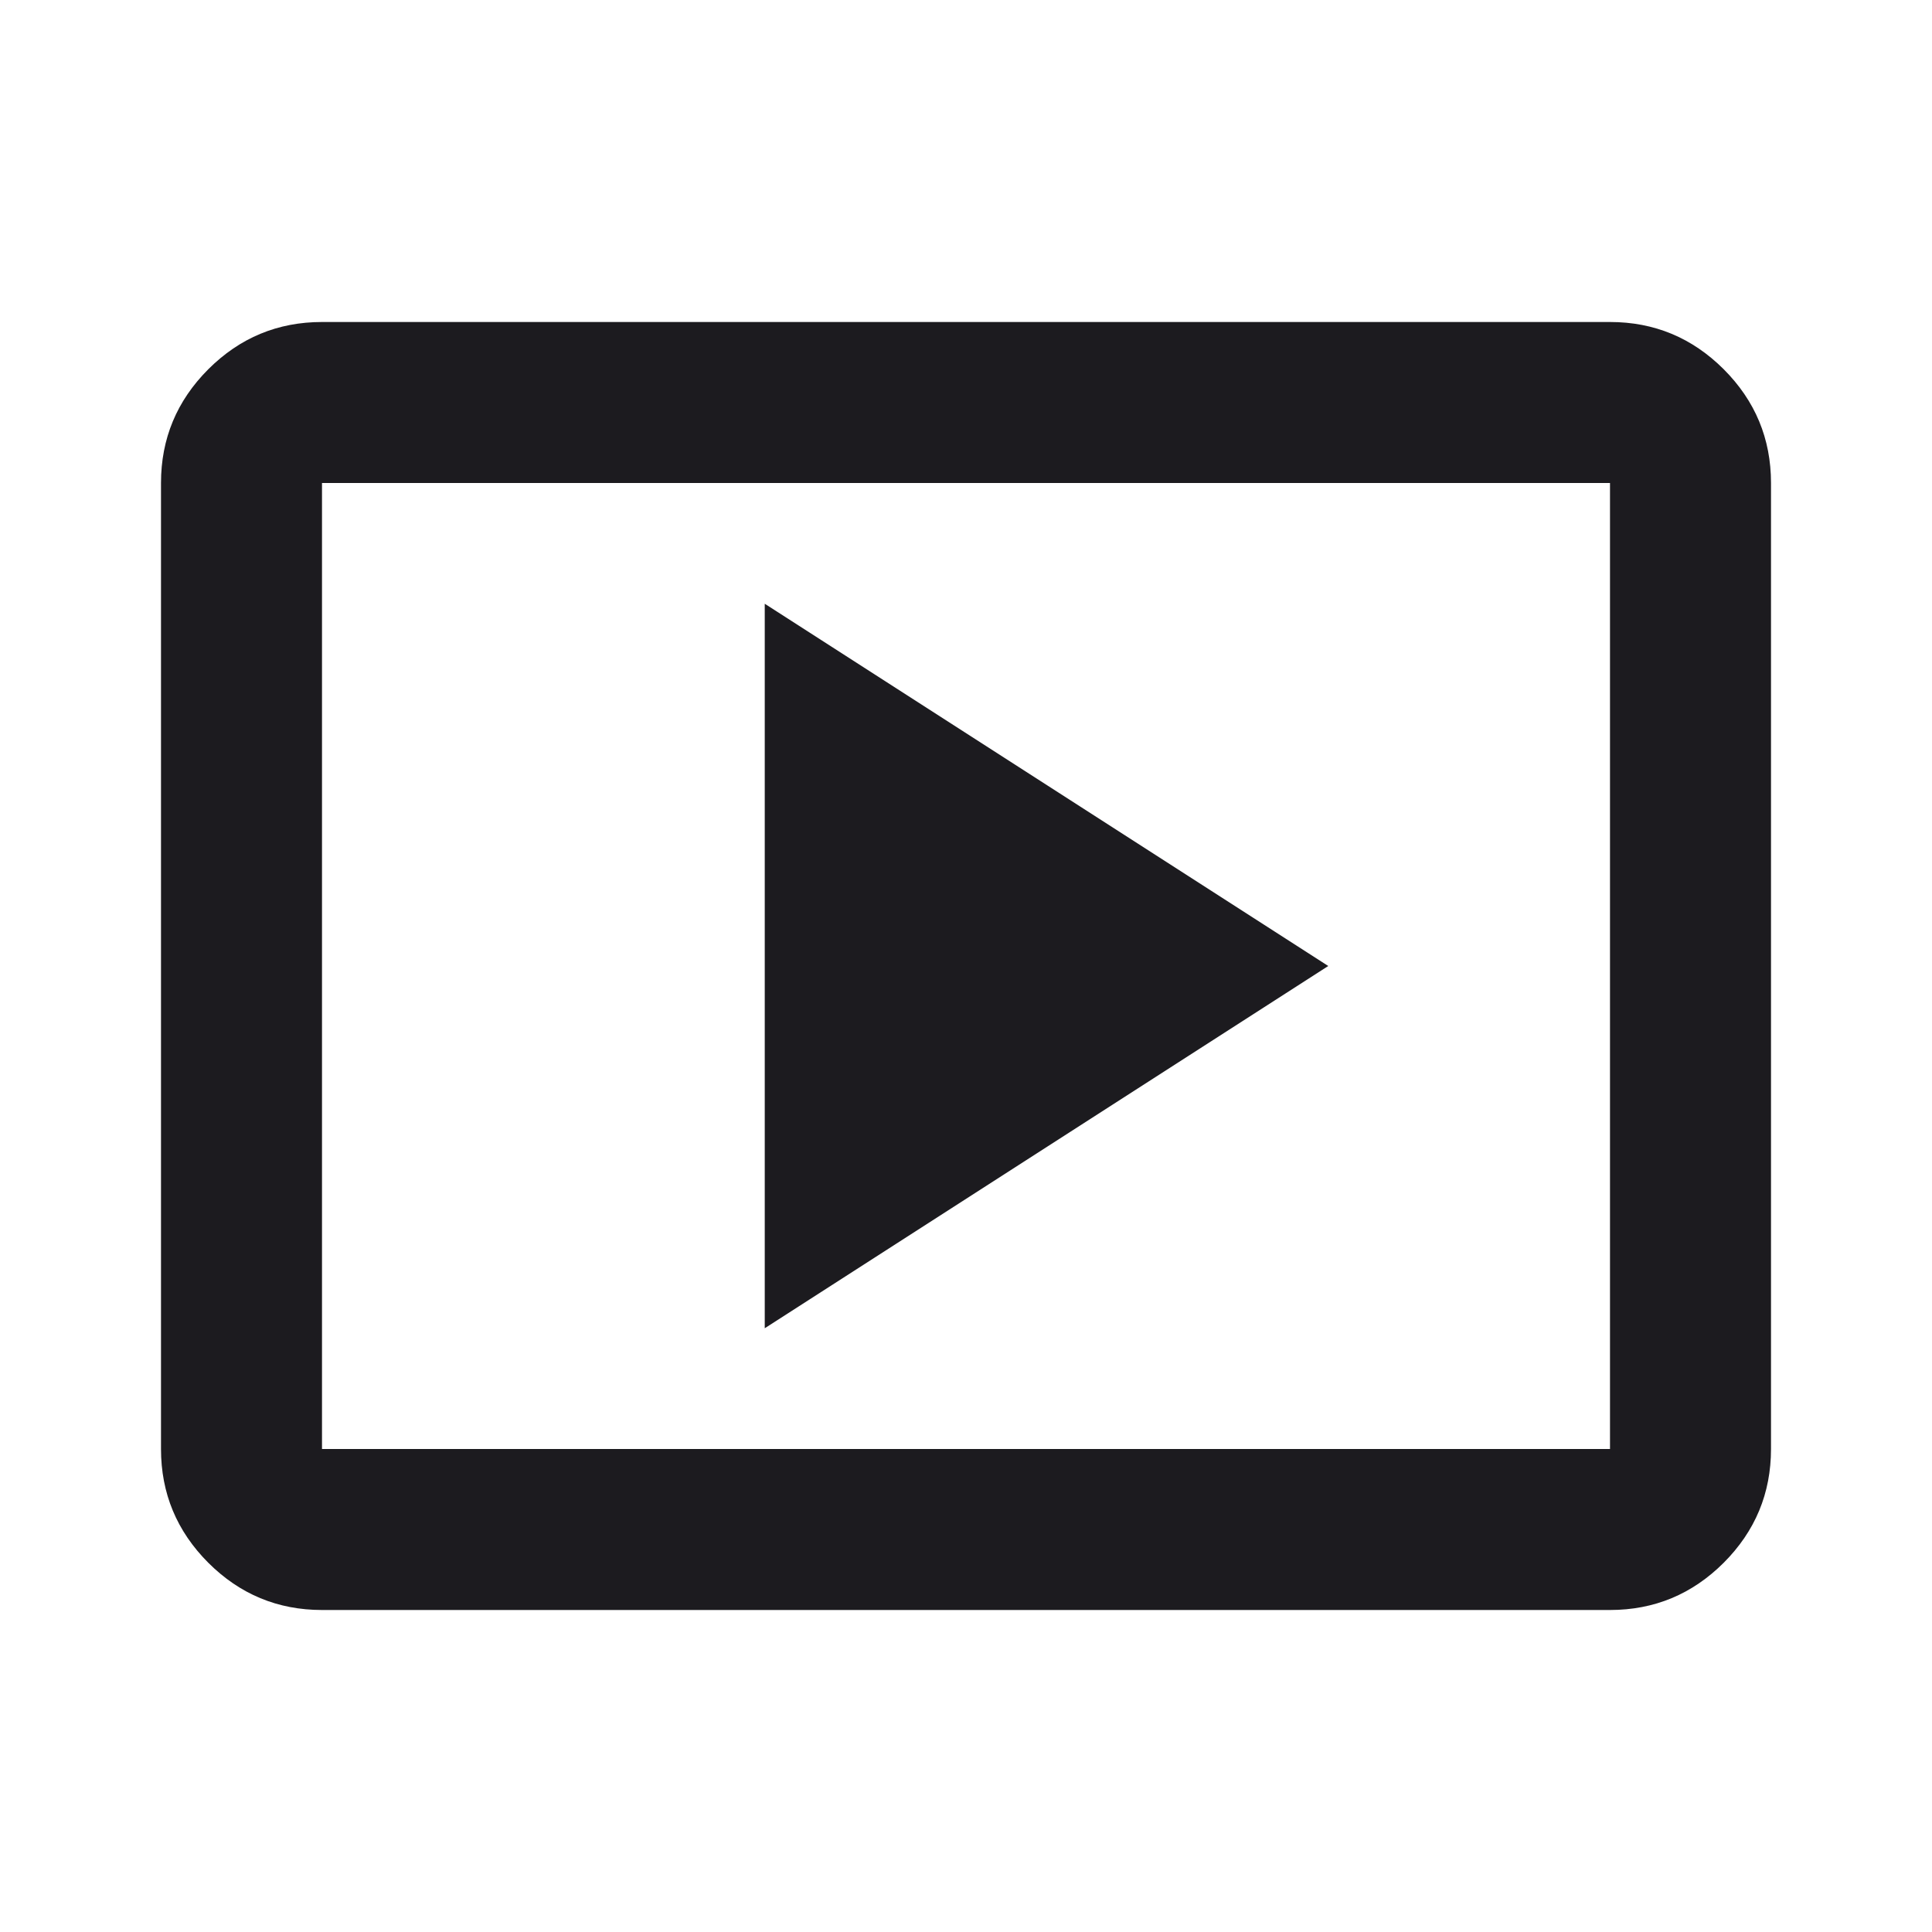 <?xml version="1.0" encoding="UTF-8"?>
<svg xmlns="http://www.w3.org/2000/svg" class="lp_get_started_right_content_text_icon" viewBox="0 0 30 30" fill="none">
  <path d="M11.875 20.625L20.625 15L11.875 9.375V20.625ZM5 25C4.312 25 3.724 24.755 3.234 24.266C2.745 23.776 2.5 23.188 2.5 22.5V7.5C2.5 6.812 2.745 6.224 3.234 5.734C3.724 5.245 4.312 5 5 5H25C25.688 5 26.276 5.245 26.766 5.734C27.255 6.224 27.5 6.812 27.5 7.5V22.5C27.5 23.188 27.255 23.776 26.766 24.266C26.276 24.755 25.688 25 25 25H5ZM5 22.5H25V7.5H5V22.5Z" fill="#1C1B1F"></path>
</svg>
